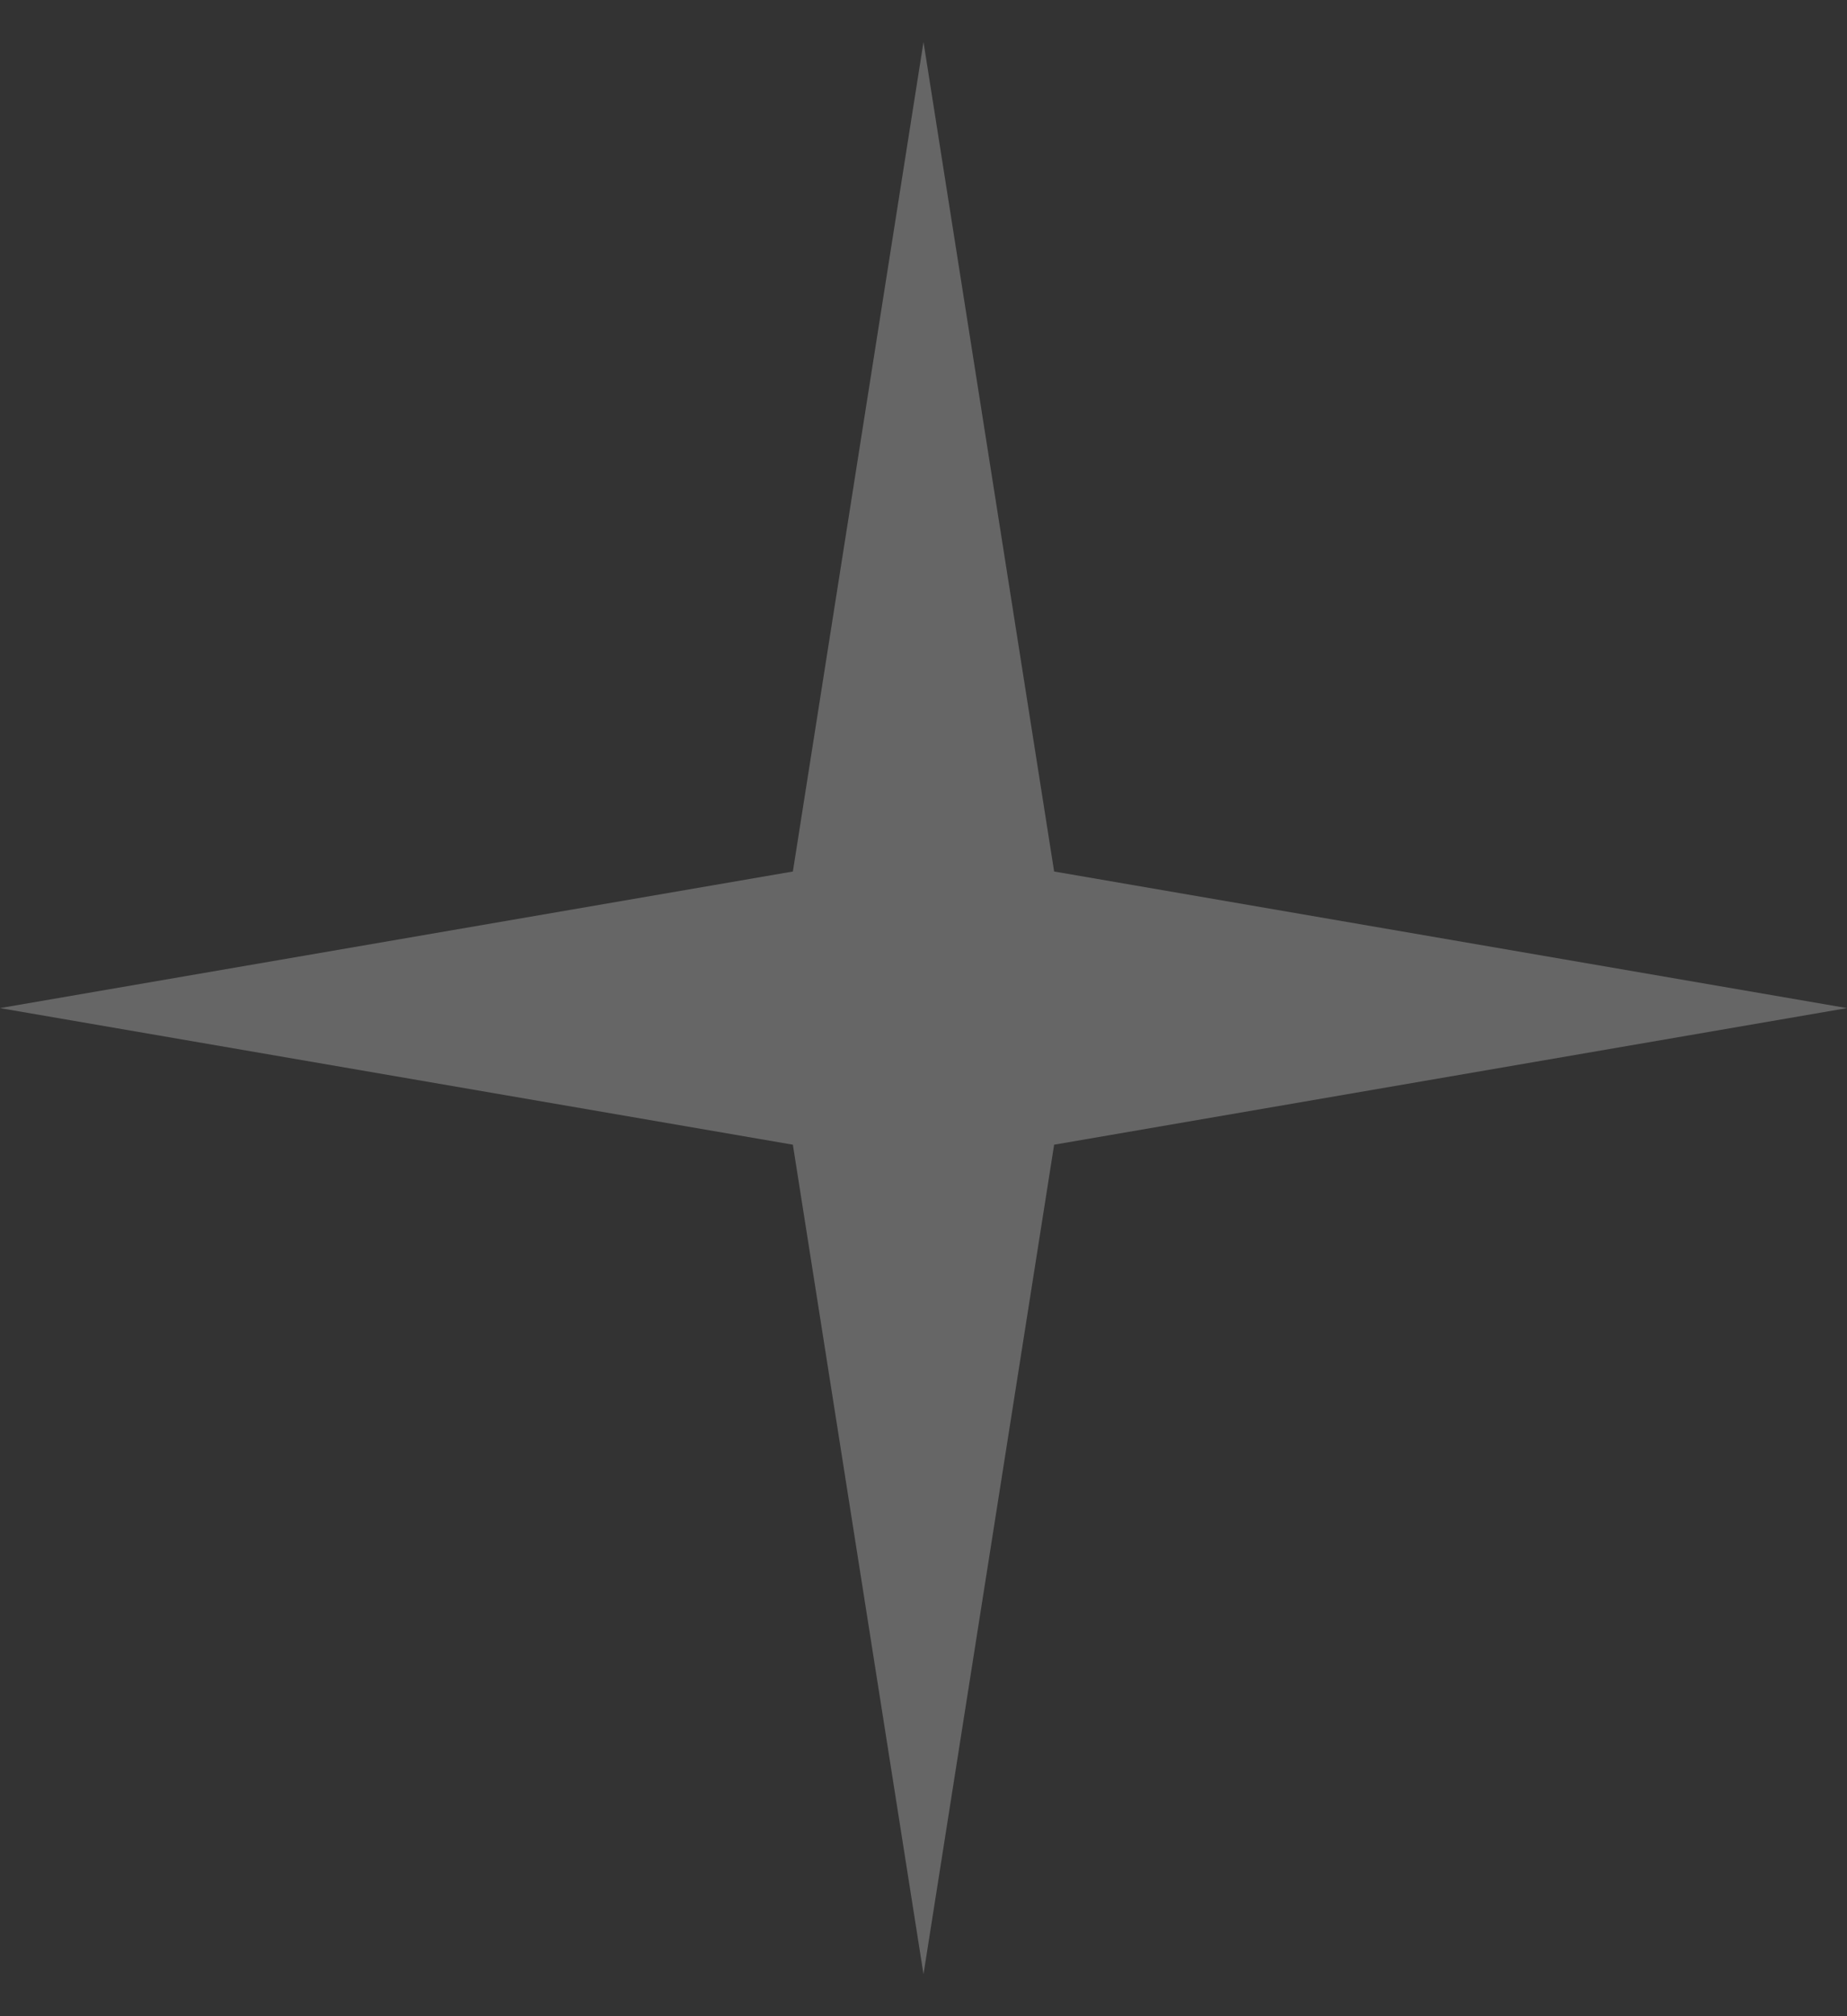 <svg xmlns="http://www.w3.org/2000/svg" width="22" height="24" viewBox="0 0 22 24" style="opacity: 1; visibility: visible; display: block;" transform-origin="16.5px 18px" display="block" data-level="718" tenwebX_tlevel="15" xmlns:xlink="http://www.w3.org/1999/xlink"><rect x="0" y="0" width="22" height="24" fill="#333333" stroke="none"/><path d="M11 0.5L12.556 10.374L22 12L12.556 13.626L11 23.5L9.444 13.626L0 12L9.444 10.374L11 0.5Z" style="opacity:1;stroke-width:1px;stroke-linecap:butt;stroke-linejoin:miter;transform-origin:0px 0px;display:inline;" data-level="719" fill="rgba(255, 255, 255, 0.25)"></path></svg>